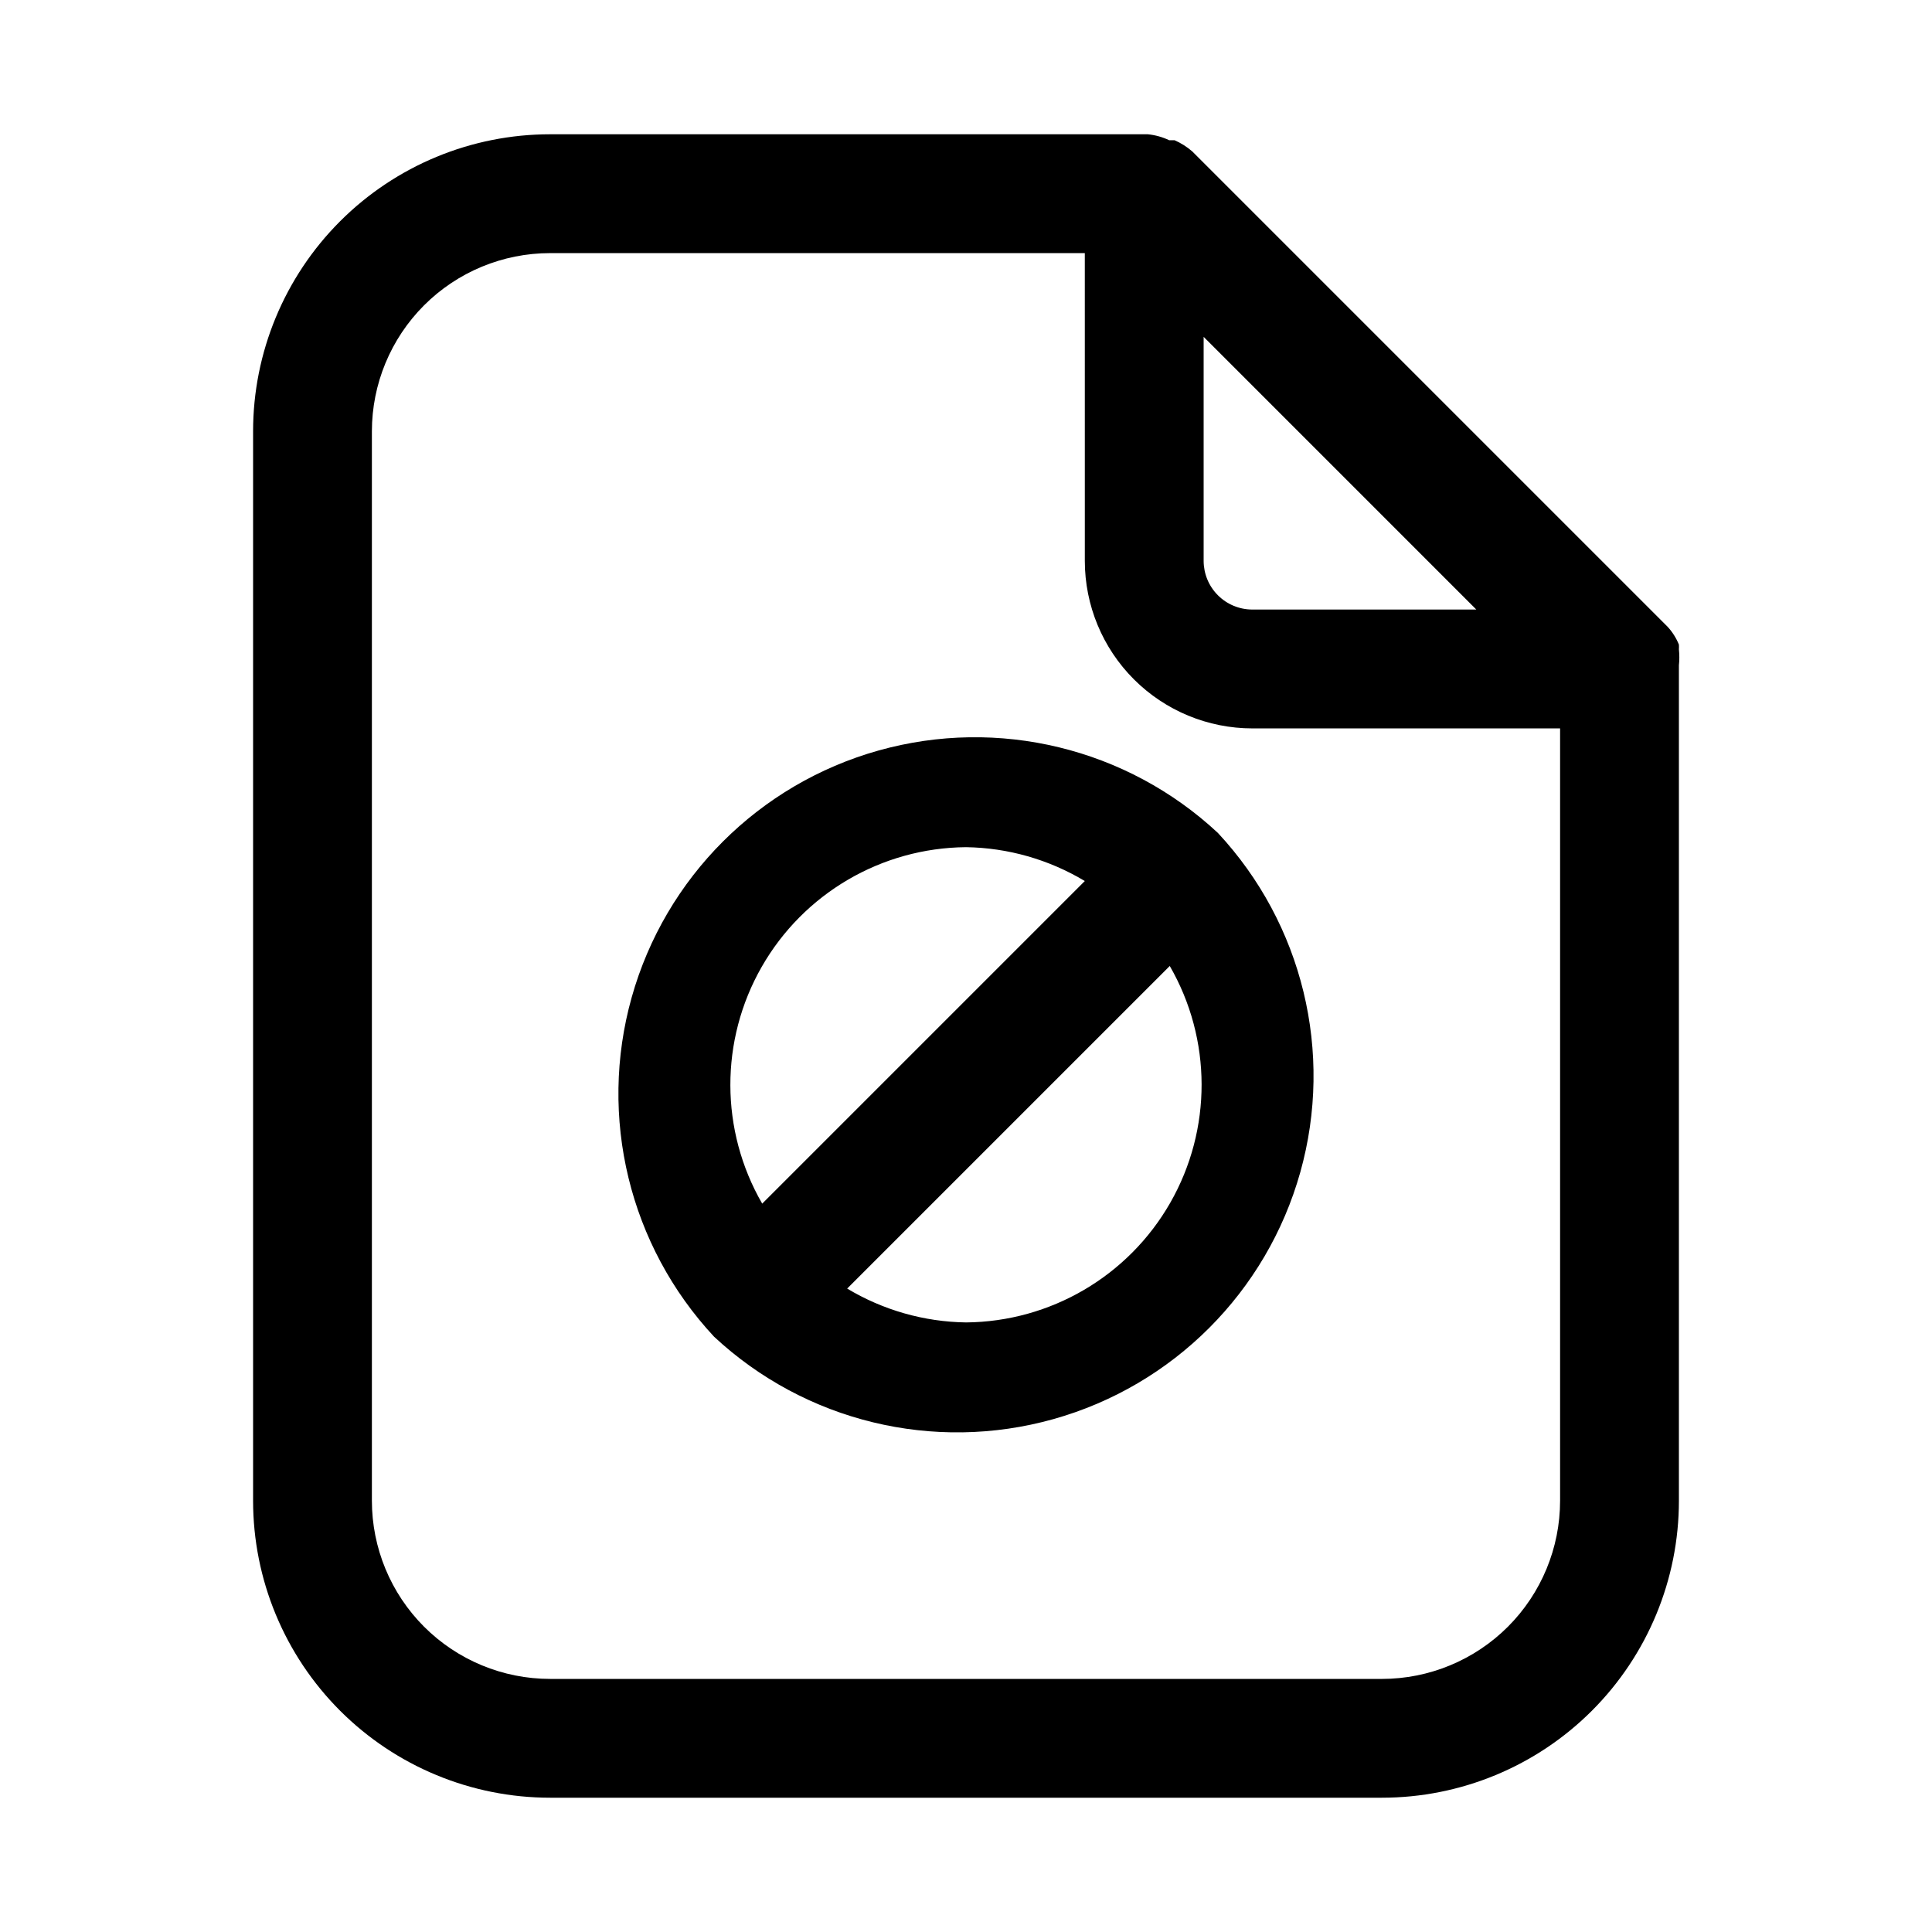 <?xml version="1.0" encoding="UTF-8"?>
<!-- Uploaded to: ICON Repo, www.iconrepo.com, Generator: ICON Repo Mixer Tools -->
<svg fill="#000000" width="800px" height="800px" version="1.1" viewBox="144 144 512 512" xmlns="http://www.w3.org/2000/svg">
 <path d="m466.75 364.73c-24.113-22.465-58.188-30.742-89.918-21.84-31.73 8.902-56.527 33.699-65.434 65.434-8.902 31.73-0.625 65.805 21.84 89.918 24.113 22.465 58.191 30.742 89.922 21.84 31.73-8.902 56.527-33.699 65.43-65.43 8.902-31.73 0.625-65.809-21.84-89.922zm-66.754 3.781c11.102 0.16 21.965 3.258 31.488 8.973l-85.492 85.492c-11.203-19.402-11.254-43.297-0.137-62.746 11.121-19.449 31.734-31.531 54.141-31.719zm0 125.95v-0.004c-11.105-0.16-21.969-3.258-31.488-8.973l85.488-85.488c11.203 19.402 11.254 43.293 0.137 62.742-11.121 19.453-31.734 31.531-54.137 31.719zm188.93-174.13c0.152-1.41 0.152-2.836 0-4.25 0.031-0.418 0.031-0.84 0-1.258-0.707-1.742-1.719-3.34-2.988-4.723l-125.95-125.95c-1.414-1.234-3.008-2.242-4.723-2.992h-1.418c-1.785-0.848-3.703-1.379-5.668-1.574h-158.39c-20.875 0-40.898 8.293-55.664 23.055-14.762 14.766-23.055 34.789-23.055 55.664v283.39c0 20.879 8.293 40.898 23.055 55.664 14.766 14.762 34.789 23.055 55.664 23.055h220.42c20.879 0 40.902-8.293 55.664-23.055 14.762-14.766 23.055-34.785 23.055-55.664v-220.42-0.945zm-125.95-87.062 72.262 72.266h-59.352c-3.426 0-6.711-1.359-9.129-3.781-2.422-2.422-3.781-5.707-3.781-9.129zm47.23 355.66h-220.42c-12.527 0-24.539-4.977-33.398-13.832-8.855-8.859-13.832-20.871-13.832-33.398v-283.39c0-12.527 4.977-24.539 13.832-33.398 8.859-8.855 20.871-13.832 33.398-13.832h141.7l0.004 81.555c0 11.773 4.676 23.066 13.004 31.395 8.324 8.324 19.617 13.004 31.395 13.004h81.551v204.67c0 12.527-4.977 24.539-13.832 33.398-8.859 8.855-20.871 13.832-33.398 13.832z"/>
</svg>